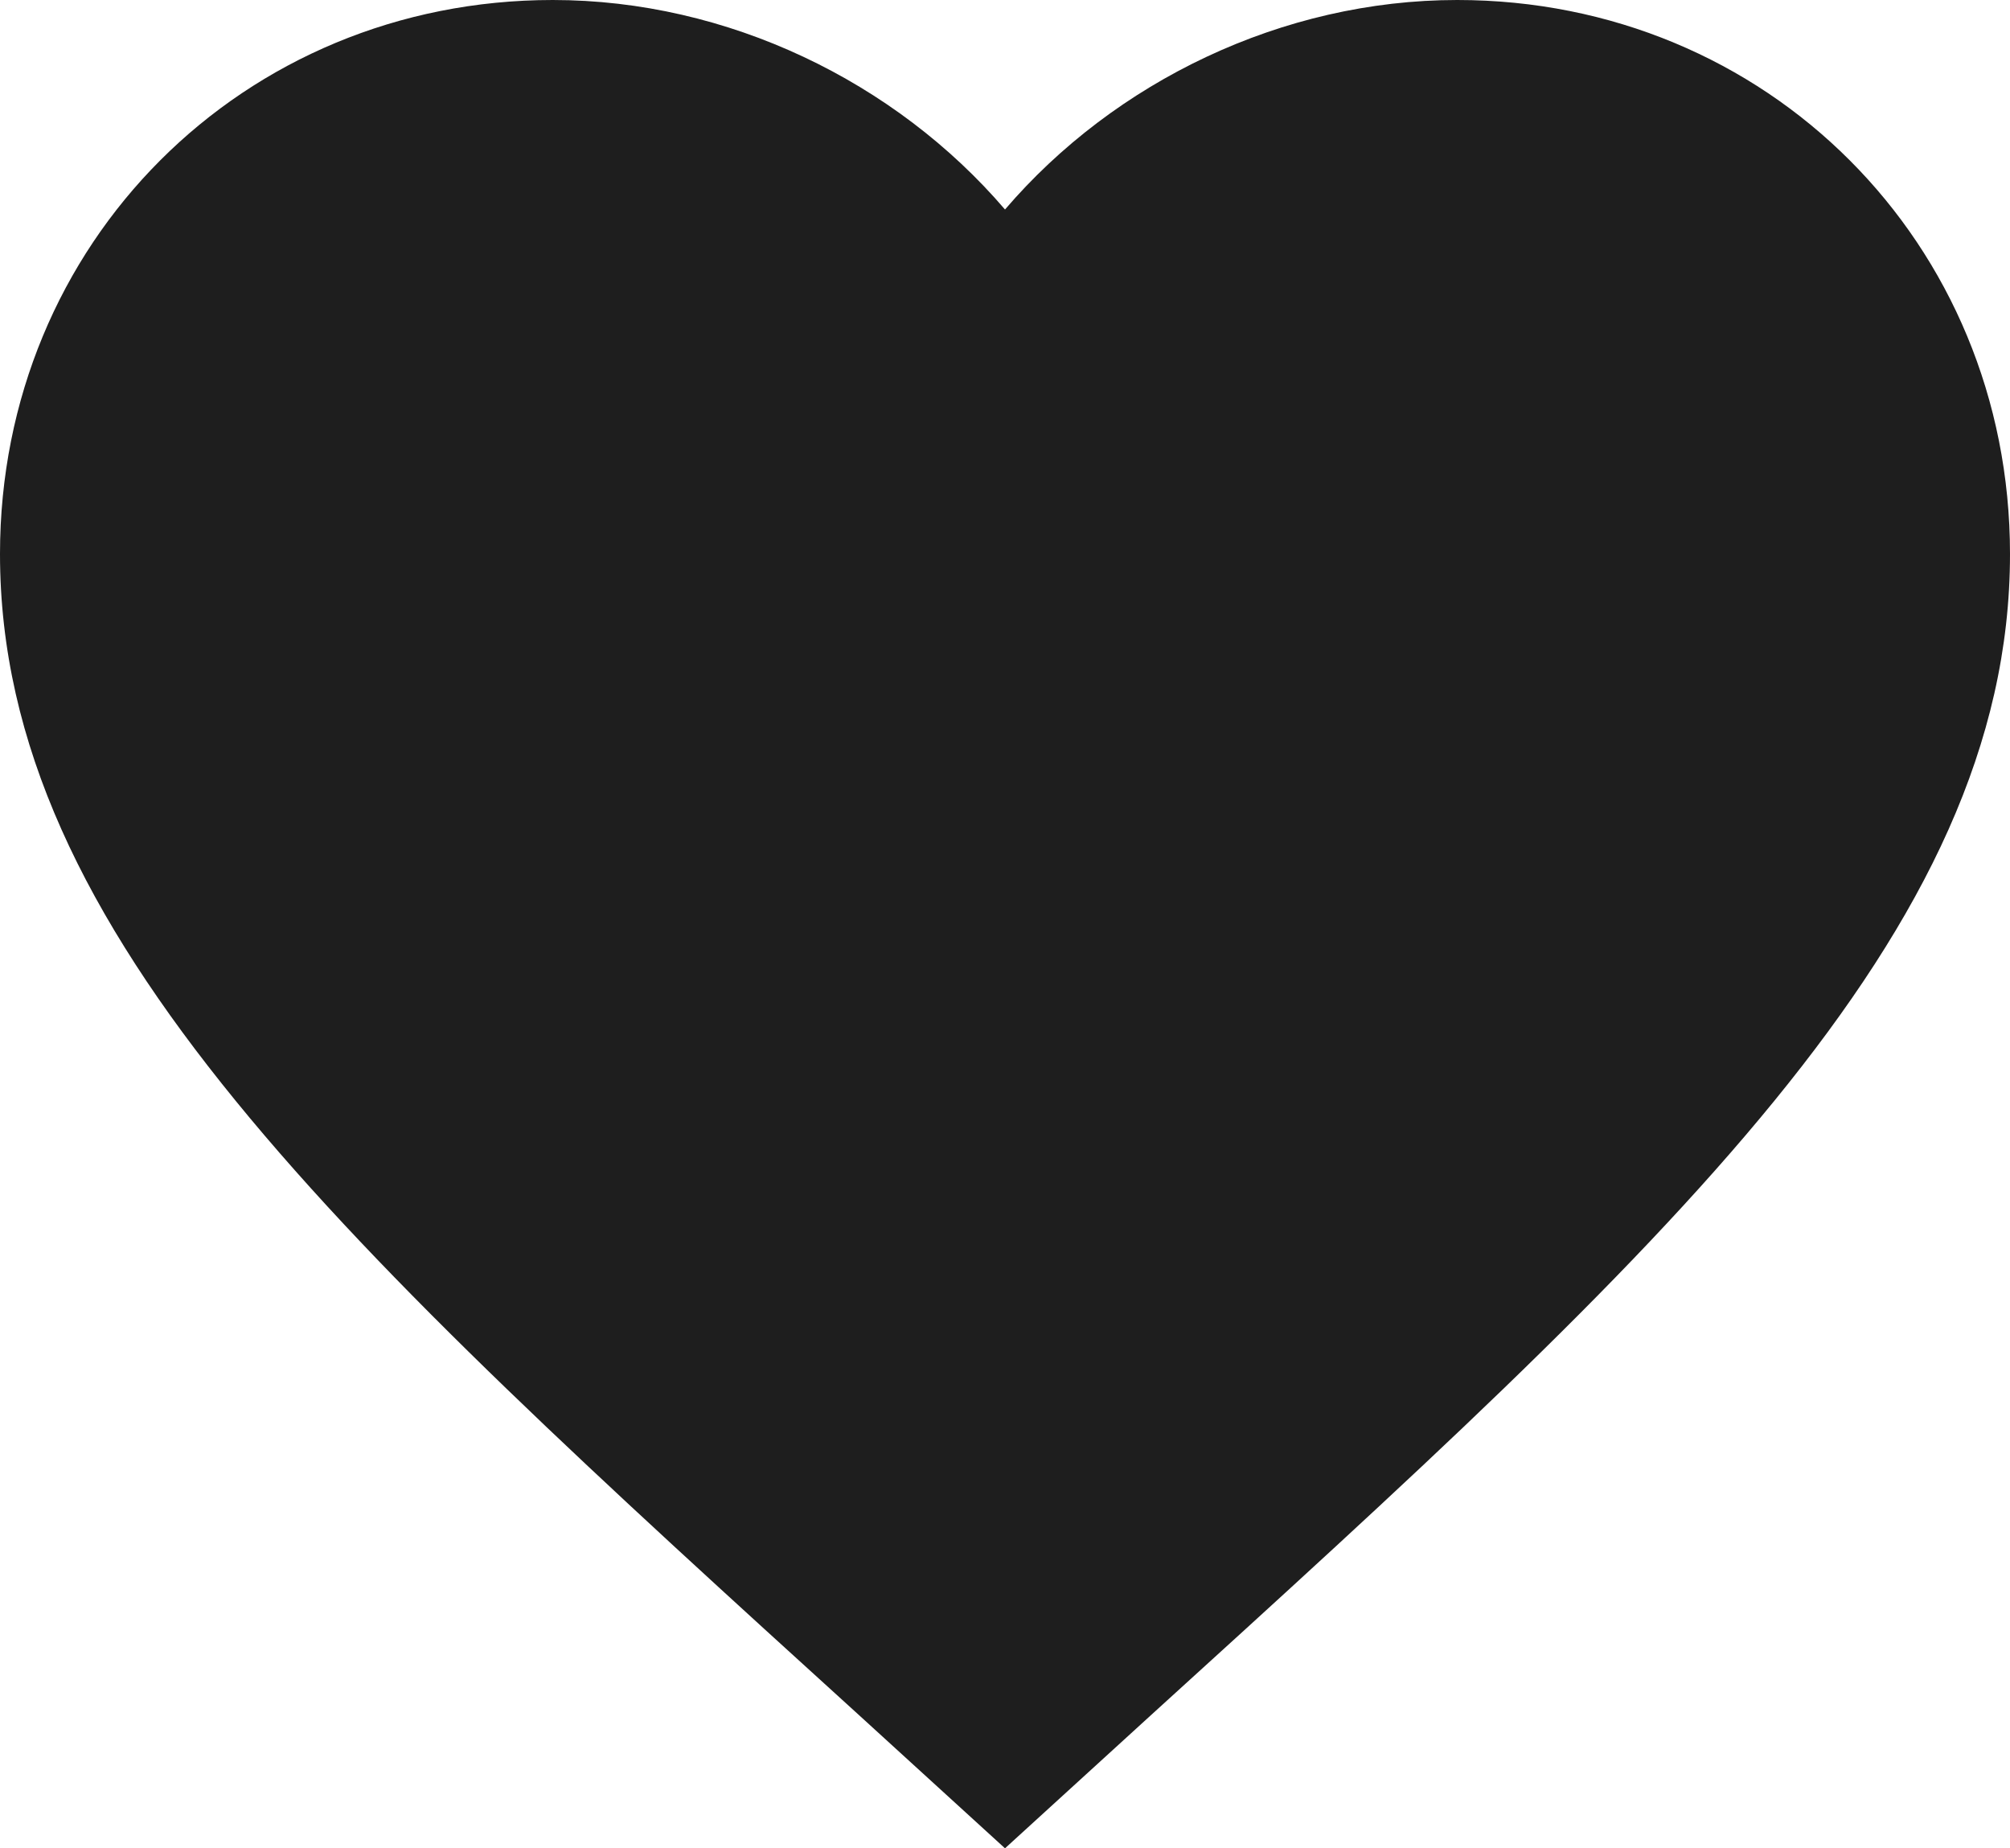 <?xml version="1.0" encoding="UTF-8"?> <svg xmlns="http://www.w3.org/2000/svg" width="62" height="57" viewBox="0 0 62 57" fill="none"><path d="M31 57L26.505 52.9C10.54 38.394 0 28.795 0 17.084C0 7.486 7.502 0 17.05 0C22.444 0 27.621 2.516 31 6.461C34.379 2.516 39.556 0 44.95 0C54.498 0 62 7.486 62 17.084C62 28.795 51.46 38.394 35.495 52.9L31 57Z" fill="#1E1E1E"></path></svg> 